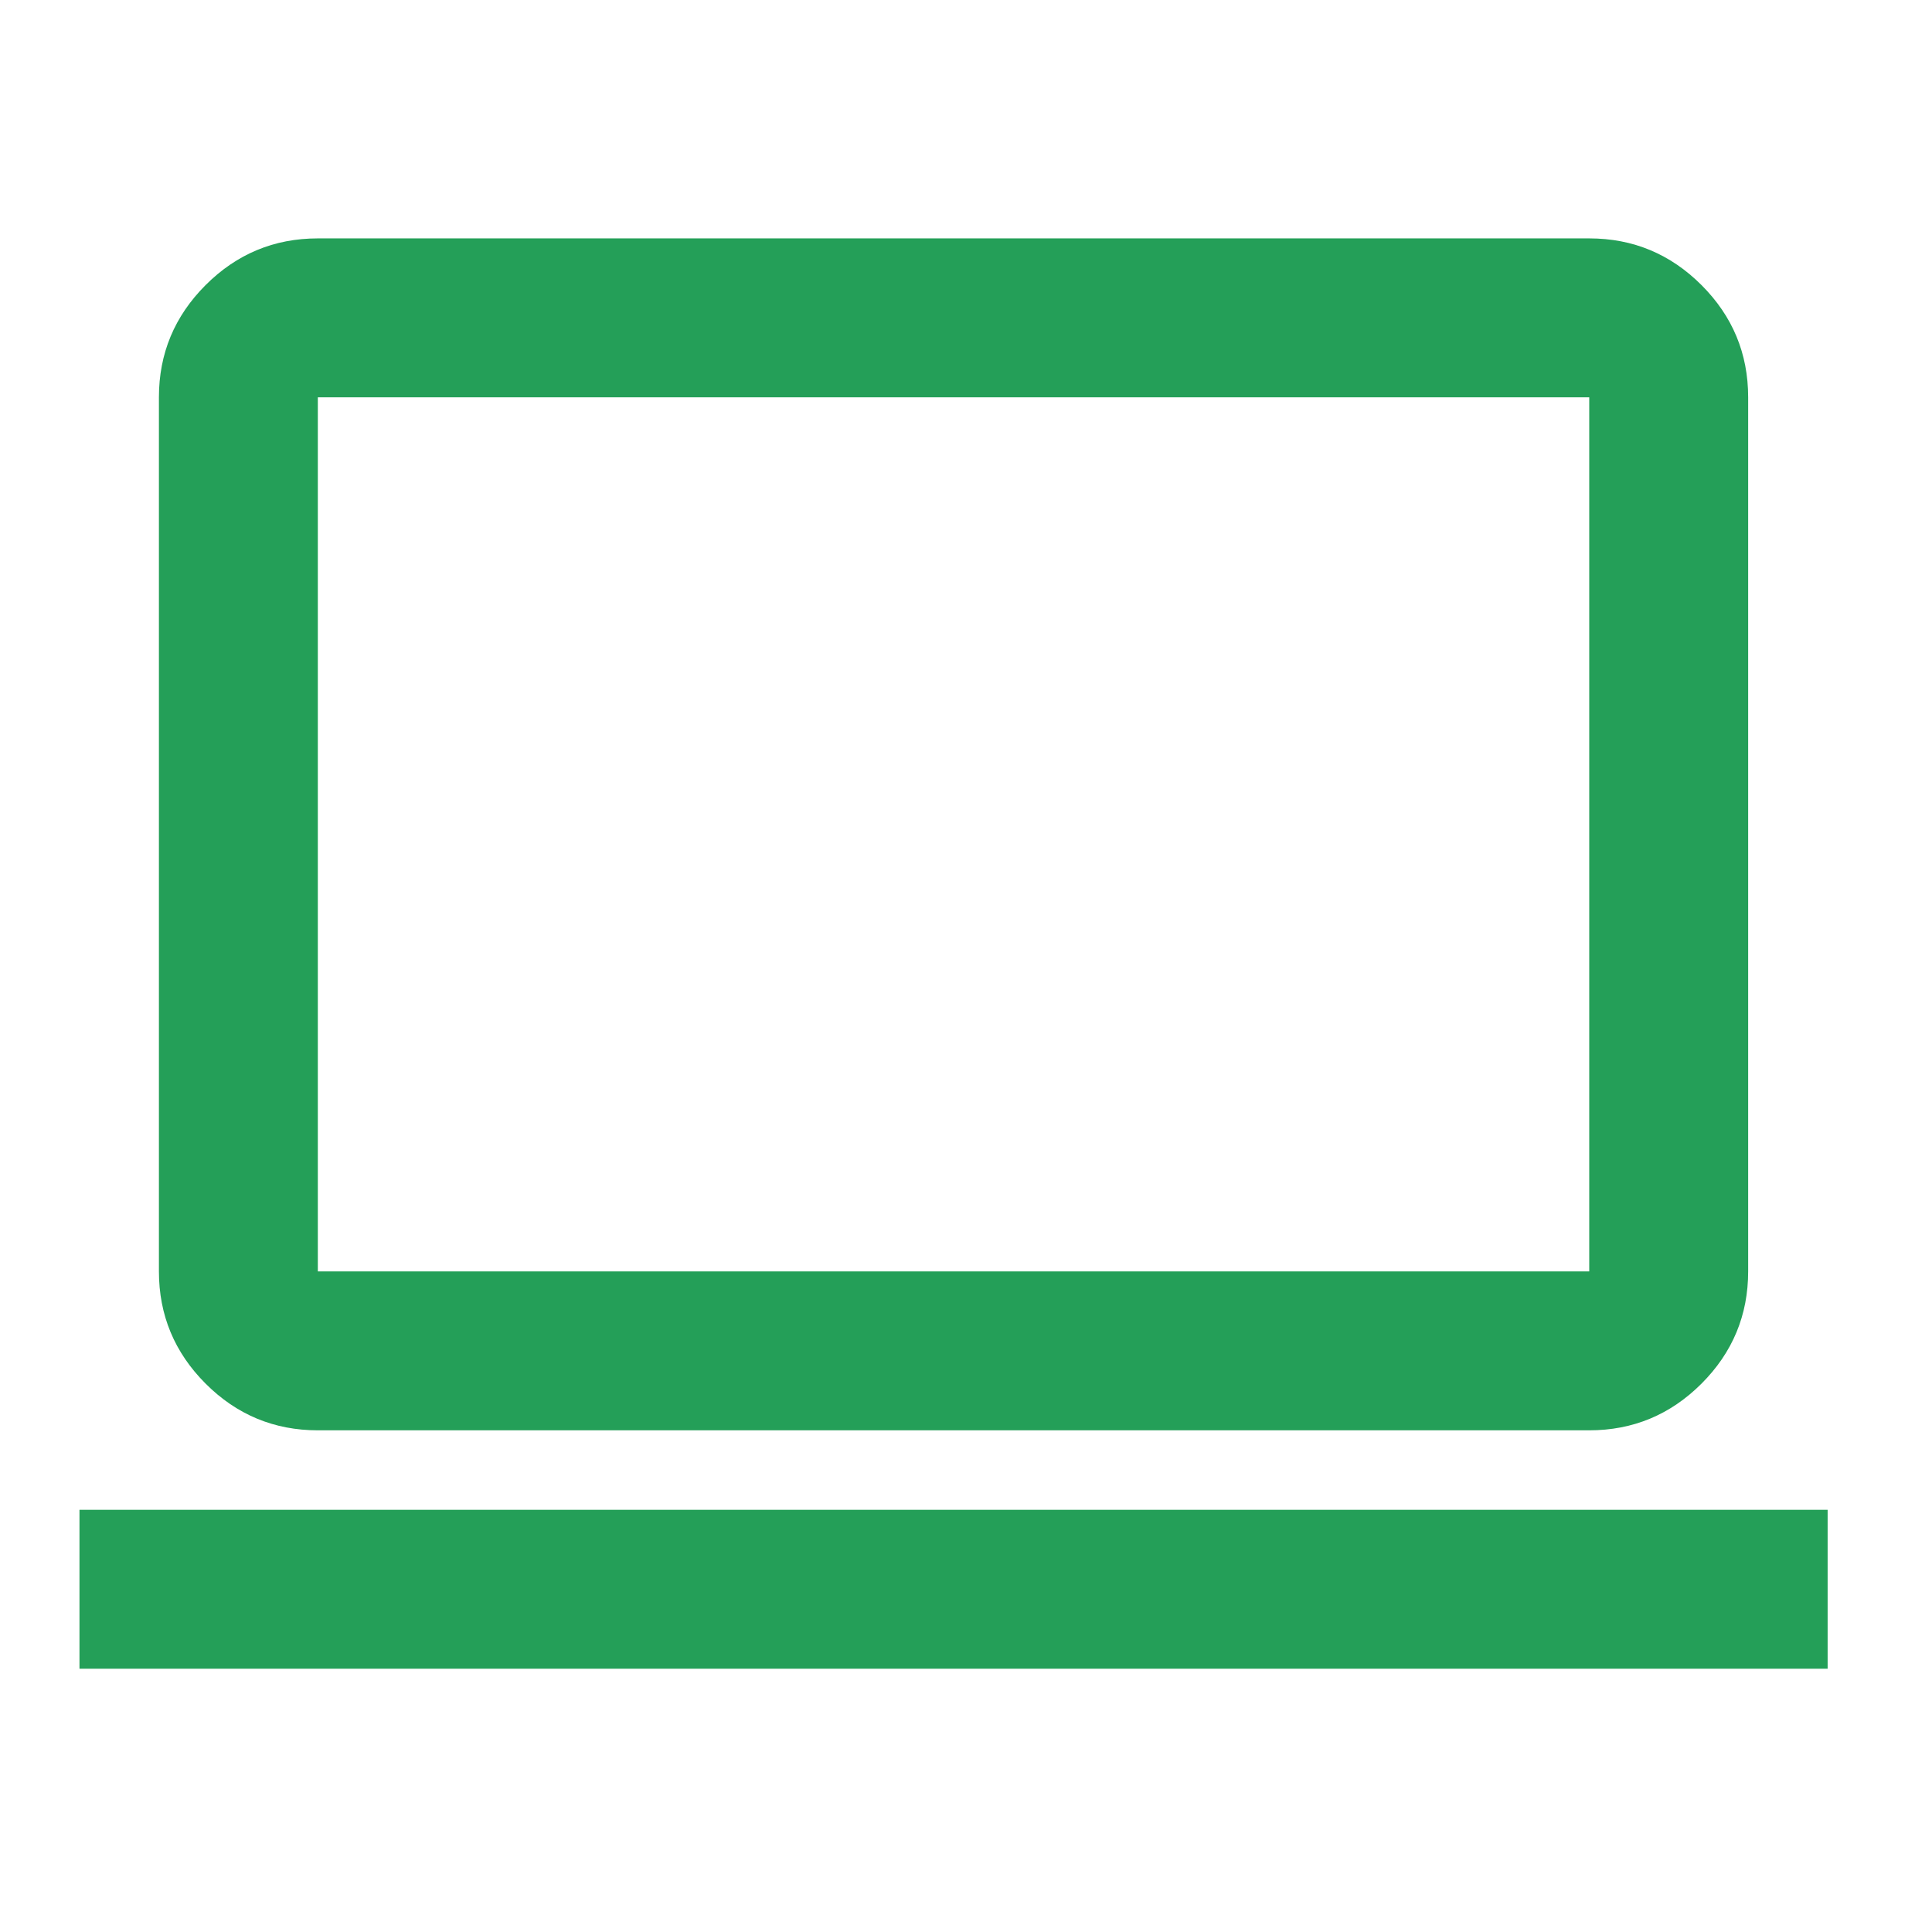 <svg width="51" height="51" viewBox="0 0 51 51" fill="none" xmlns="http://www.w3.org/2000/svg">
<mask id="mask0_528_622" style="mask-type:alpha" maskUnits="userSpaceOnUse" x="0" y="0" width="51" height="51">
<rect width="50.343" height="50.343" fill="#D9D9D9"/>
</mask>
<g mask="url(#mask0_528_622)">
<path d="M2.098 44.05V39.855H48.245V44.05H2.098ZM8.39 37.757C7.237 37.757 6.249 37.346 5.428 36.525C4.606 35.703 4.195 34.715 4.195 33.562V10.488C4.195 9.334 4.606 8.347 5.428 7.525C6.249 6.704 7.237 6.293 8.39 6.293H41.952C43.106 6.293 44.093 6.704 44.915 7.525C45.737 8.347 46.147 9.334 46.147 10.488V33.562C46.147 34.715 45.737 35.703 44.915 36.525C44.093 37.346 43.106 37.757 41.952 37.757H8.39ZM8.39 33.562H41.952V10.488H8.39V33.562Z" fill="#249F58"/>
</g>
</svg>
